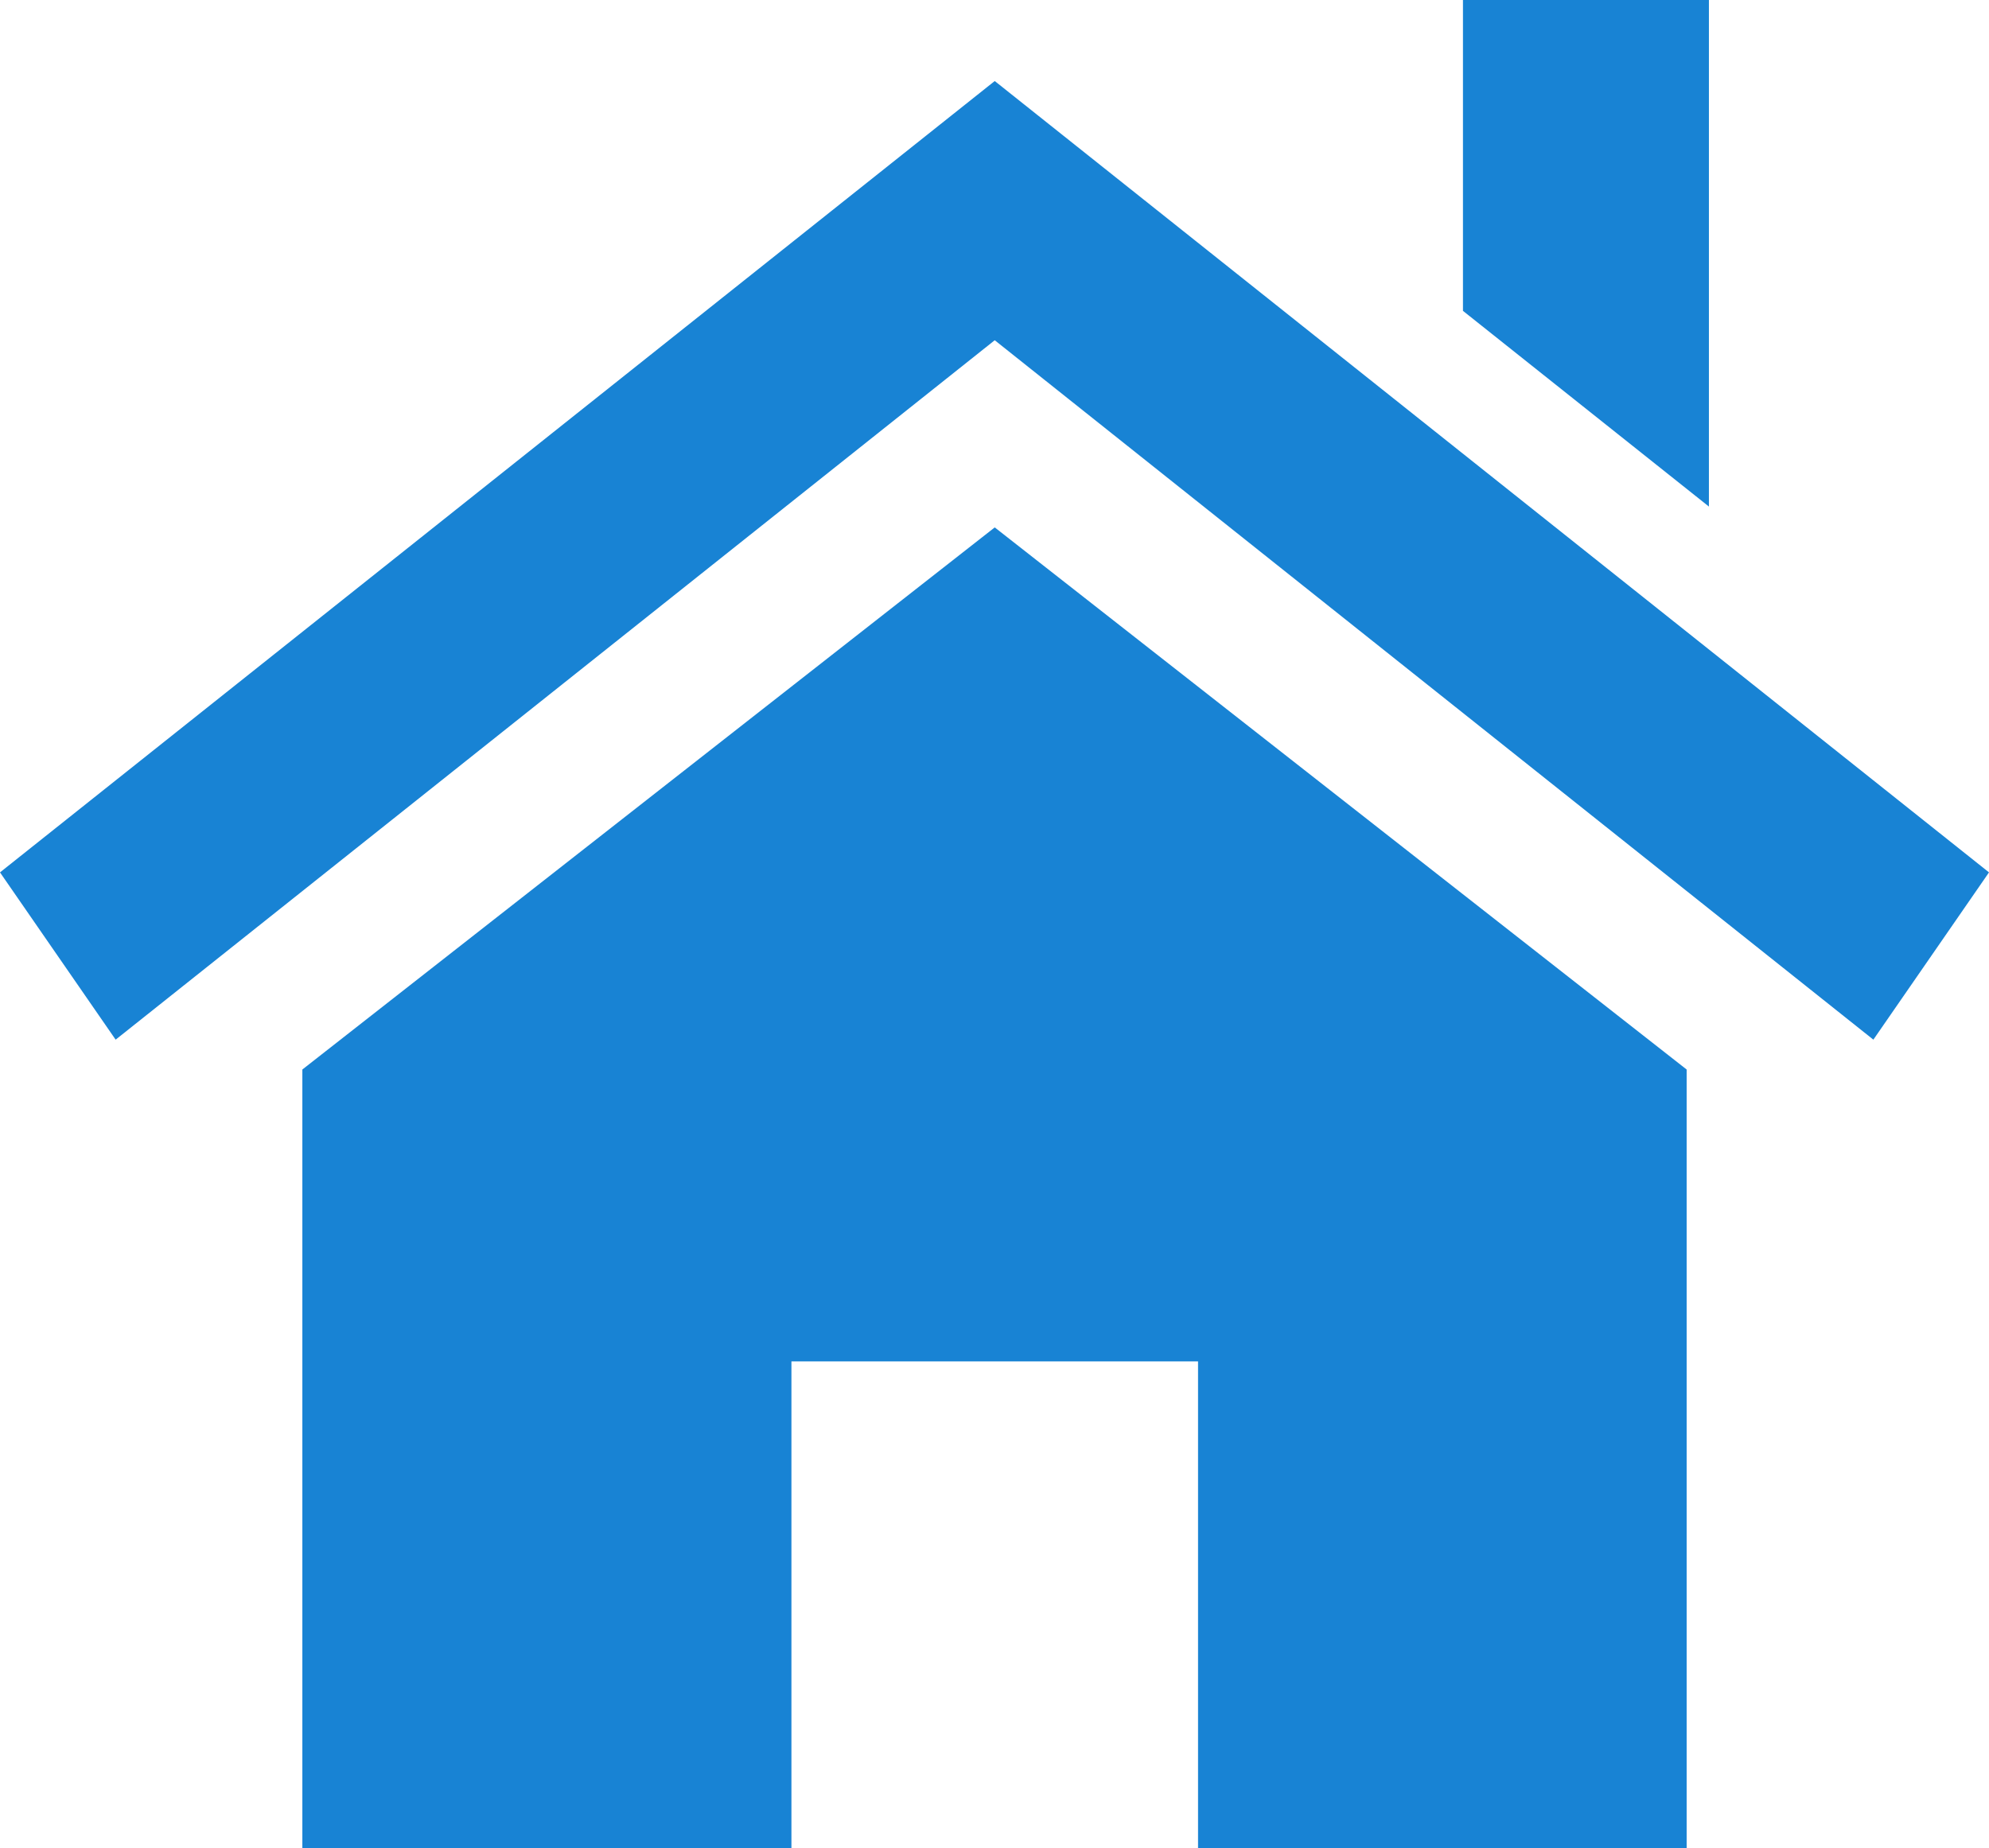 <svg xmlns="http://www.w3.org/2000/svg" viewBox="0 0 41.97 39"><defs><style>.cls-1{fill:#1883d4;}</style></defs><g id="レイヤー_2" data-name="レイヤー 2"><g id="レイヤー_1-2" data-name="レイヤー 1"><polygon class="cls-1" points="35.59 22.57 35.59 39 25.28 39 25.28 28.73 16.7 28.73 16.7 39 6.38 39 6.38 22.57 20.99 11.13 35.59 22.57"/><polygon class="cls-1" points="0 18.41 20.99 1.71 41.97 18.41 39.53 21.94 20.99 7.18 2.44 21.94 0 18.41"/><polygon class="cls-1" points="36.06 0 36.06 10.69 30.87 6.56 30.87 0 36.06 0"/></g></g></svg>